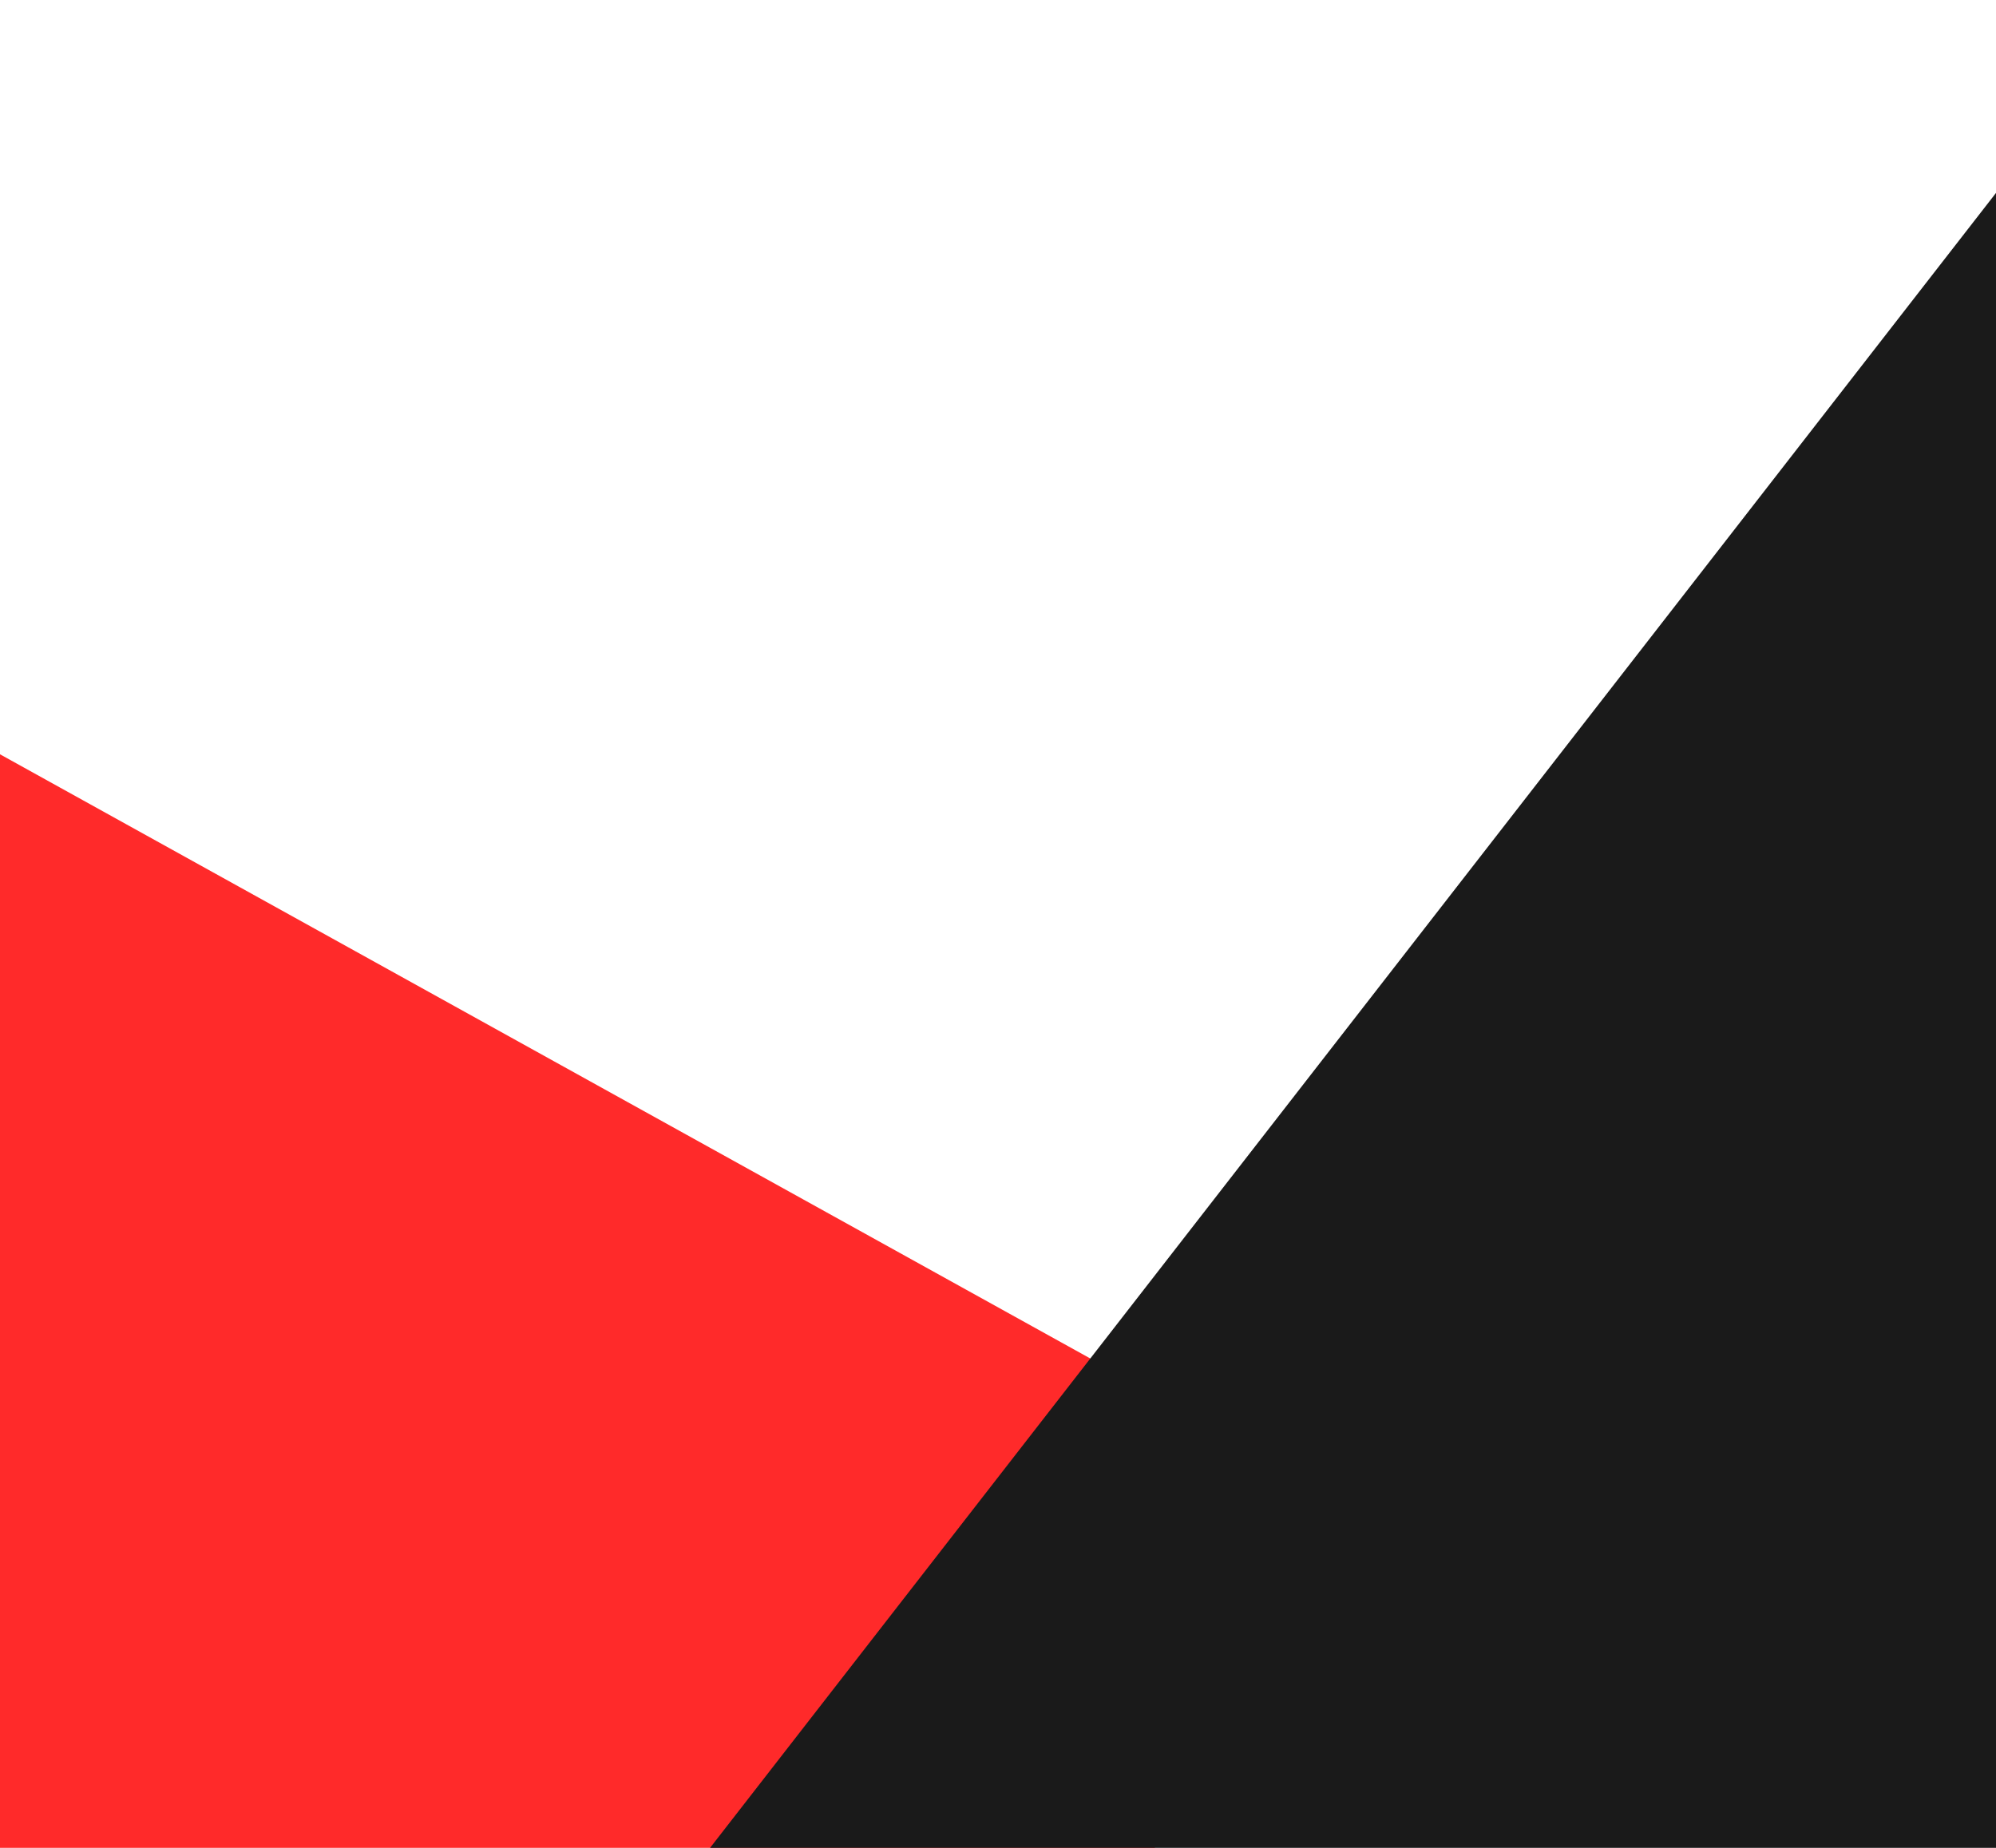 <?xml version="1.0" encoding="UTF-8" standalone="no"?>
<svg xmlns:dc="http://purl.org/dc/elements/1.1/" xmlns:cc="http://creativecommons.org/ns#"
    xmlns:rdf="http://www.w3.org/1999/02/22-rdf-syntax-ns#" xmlns="http://www.w3.org/2000/svg"
    xmlns:sodipodi="http://sodipodi.sourceforge.net/DTD/sodipodi-0.dtd"
    xmlns:inkscape="http://www.inkscape.org/namespaces/inkscape" inkscape:export-ydpi="63"
    inkscape:export-xdpi="63"
    inkscape:export-filename="/run/media/nicolasklier/Data_2/Workspace/offpass-kotlin/app/src/main/res/drawable/main_background.png"
    sodipodi:docname="main_background.svg" inkscape:version="1.0 (4035a4fb49, 2020-05-01)"
    id="svg913" version="1.1" viewBox="0 0 216 200" height="200mm" width="216mm">
    <defs id="defs907" />
    <sodipodi:namedview inkscape:window-maximized="1" inkscape:window-y="27"
        inkscape:window-x="1920" inkscape:window-height="1016" inkscape:window-width="1920"
        showgrid="false" inkscape:document-rotation="0" inkscape:current-layer="layer1"
        inkscape:document-units="mm" inkscape:cy="822.17433" inkscape:cx="66.230764"
        inkscape:zoom="0.35" inkscape:pageshadow="2" inkscape:pageopacity="0.0" borderopacity="1.0"
        bordercolor="#666666" pagecolor="#ffffff" id="base" />
    <g id="layer1" inkscape:groupmode="layer" inkscape:label="Layer 1">
        <rect
            inkscape:export-filename="/run/media/nicolasklier/Data_2/Workspace/offpass-kotlin/app/src/main/res/drawable/main_background.png"
            inkscape:export-ydpi="63.971497" inkscape:export-xdpi="63.971497"
            transform="rotate(28.997)" y="71.406" x="-8.376" height="110.931"
            width="214.619" id="rect1476"
            style="fill:#ff2a2a;stroke-width:0.253;stroke-linecap:round;stroke-linejoin:bevel;paint-order:stroke fill markers" />
        <rect inkscape:export-ydpi="63.971497" inkscape:export-xdpi="63.971497" ry="0"
            style="fill:#1a1a1a;stroke-width:0.292;stroke-linecap:round;stroke-linejoin:bevel;paint-order:stroke fill markers"
            id="rect1478" width="248.248" height="128.313" x="-125.165" y="-311.695"
            transform="rotate(127.844)" />
    </g>
</svg>
